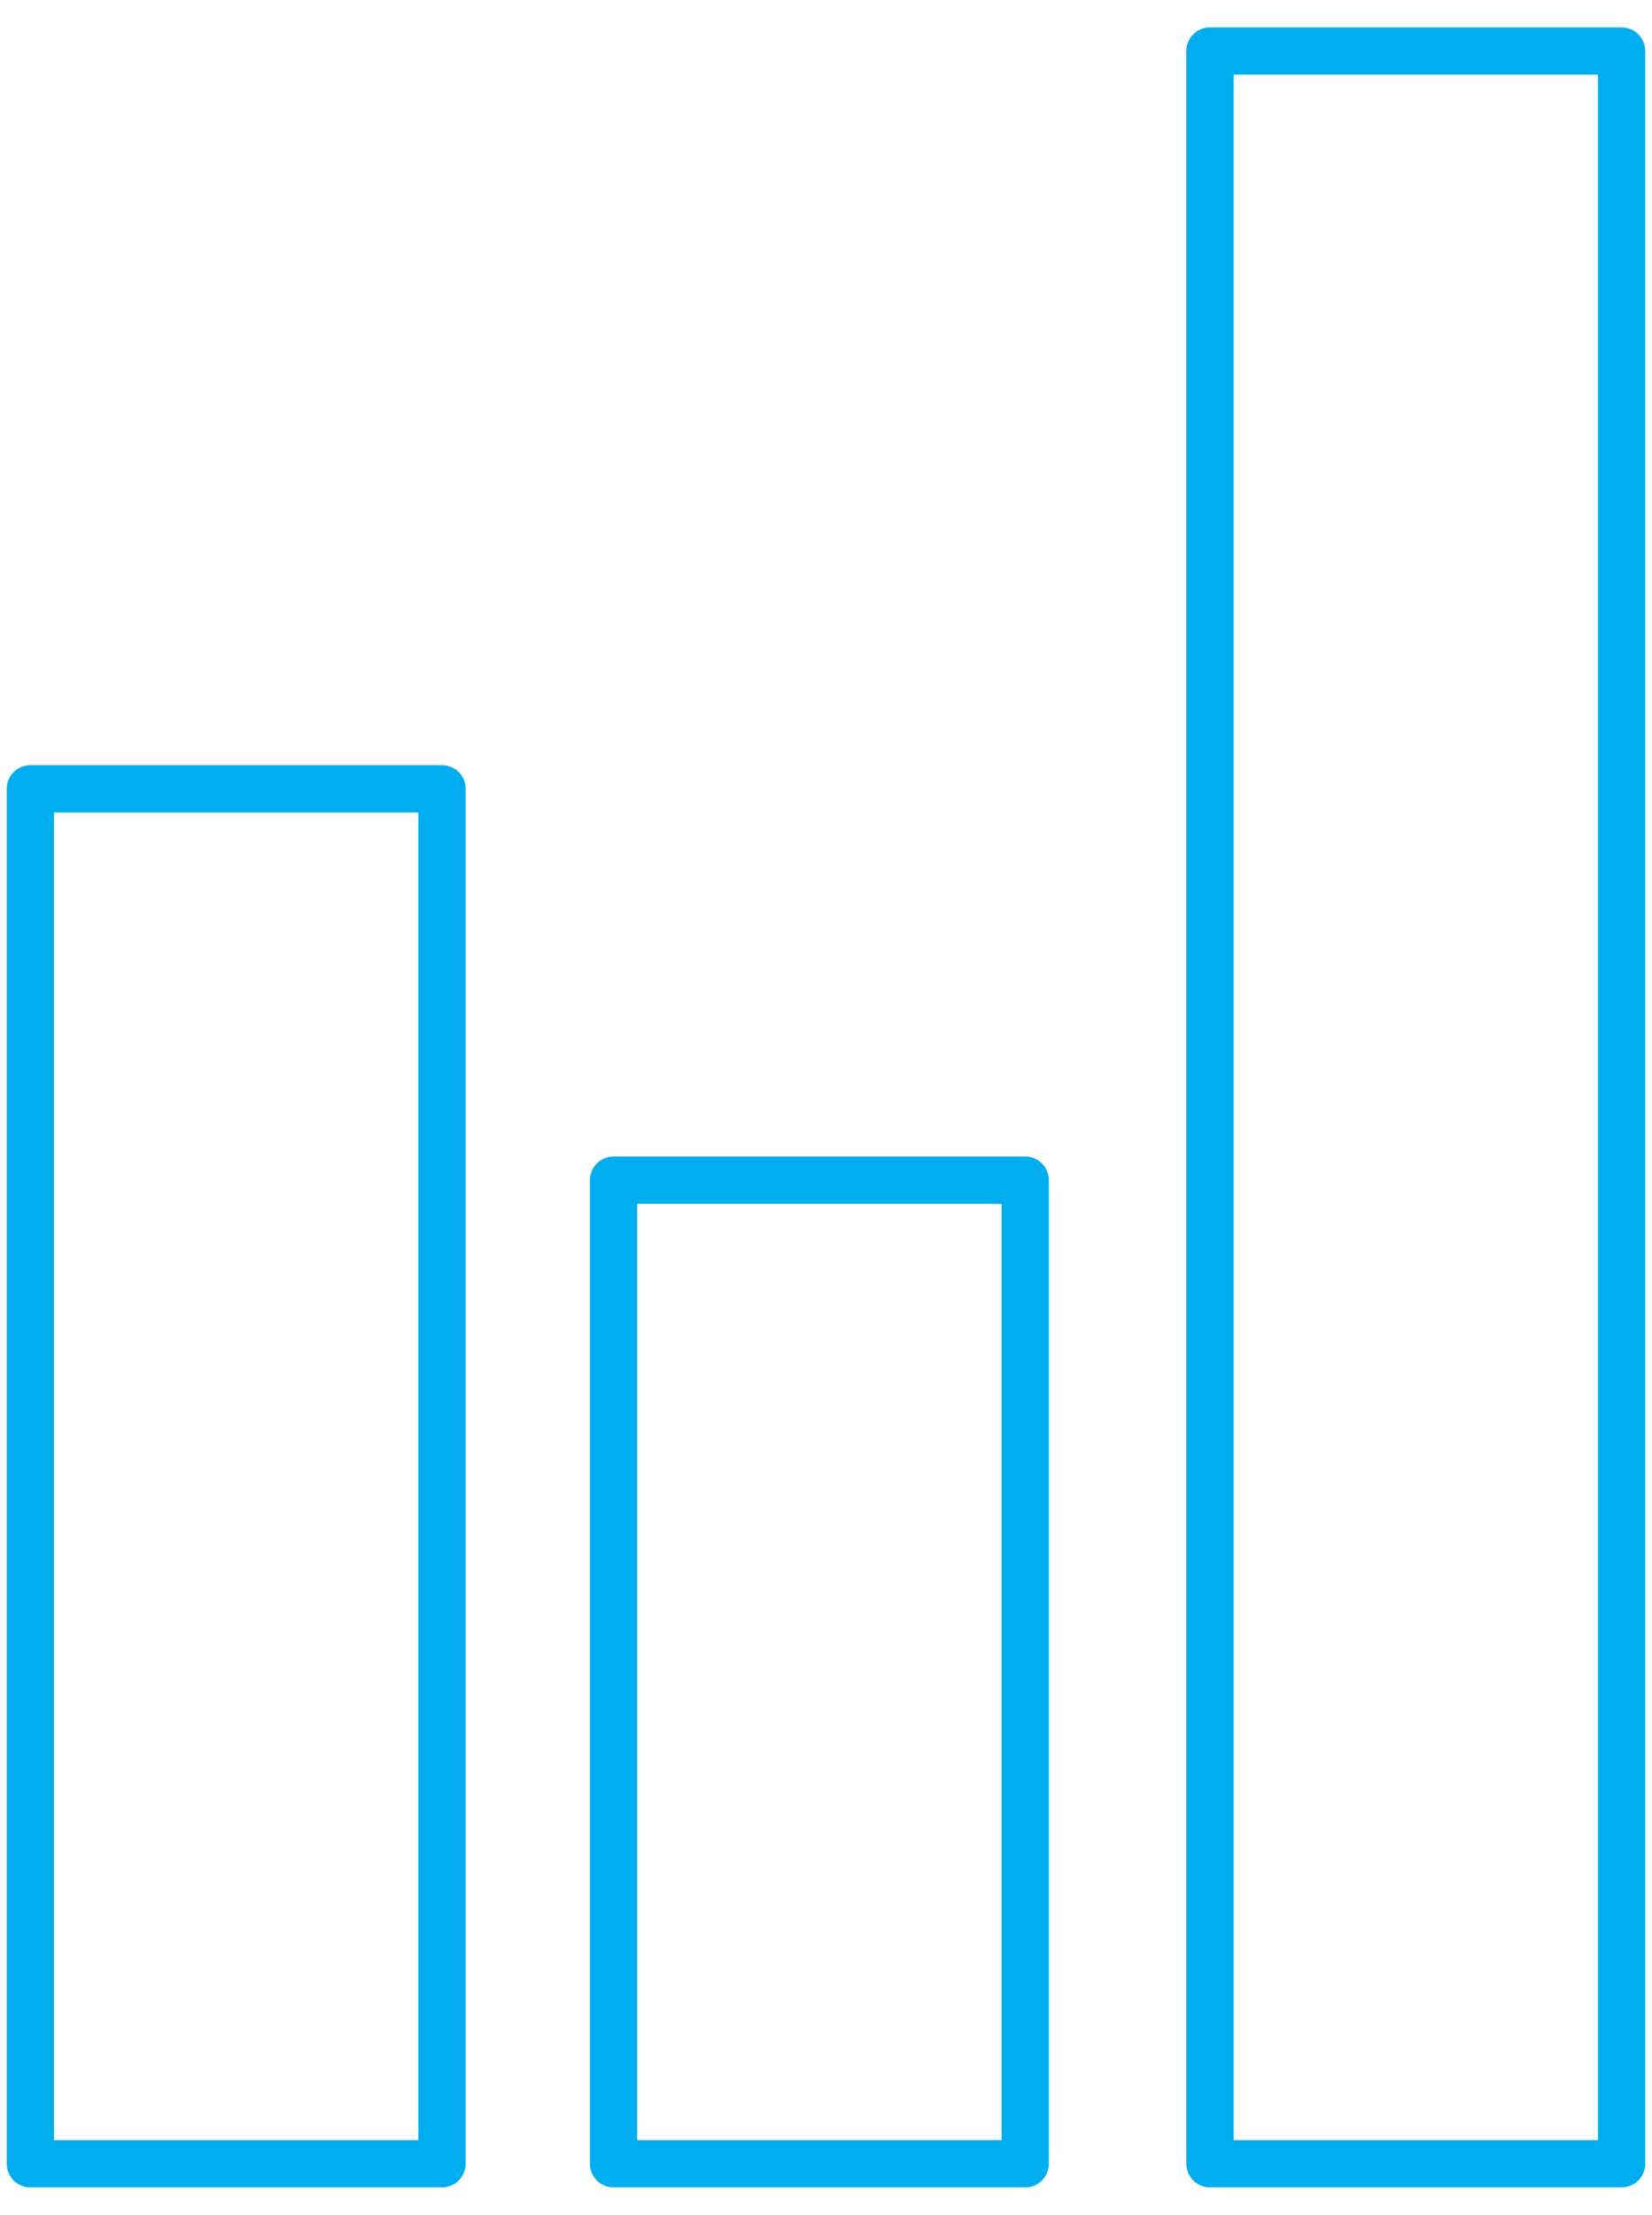 <svg xmlns="http://www.w3.org/2000/svg" xmlns:xlink="http://www.w3.org/1999/xlink" width="69.908" height="93.668" viewBox="0 0 69.908 93.668">
  <defs>
    <clipPath id="clip-path">
      <rect id="Rectangle_187" data-name="Rectangle 187" width="69.908" height="93.668" fill="none"/>
    </clipPath>
  </defs>
  <g id="Group_138" data-name="Group 138" transform="translate(0 0)">
    <g id="Group_137" data-name="Group 137" transform="translate(0 0)" clip-path="url(#clip-path)">
      <rect id="Rectangle_184" data-name="Rectangle 184" width="17.42" height="58.148" transform="translate(1.285 33.361)" fill="none" stroke="#00aeef" stroke-linecap="round" stroke-linejoin="round" stroke-width="2"/>
      <rect id="Rectangle_185" data-name="Rectangle 185" width="17.42" height="41.598" transform="translate(25.964 49.912)" fill="none" stroke="#00aeef" stroke-linecap="round" stroke-linejoin="round" stroke-width="2"/>
      <rect id="Rectangle_186" data-name="Rectangle 186" width="17.42" height="89.351" transform="translate(51.202 2.158)" fill="none" stroke="#00aeef" stroke-linecap="round" stroke-linejoin="round" stroke-width="2"/>
    </g>
  </g>
</svg>
